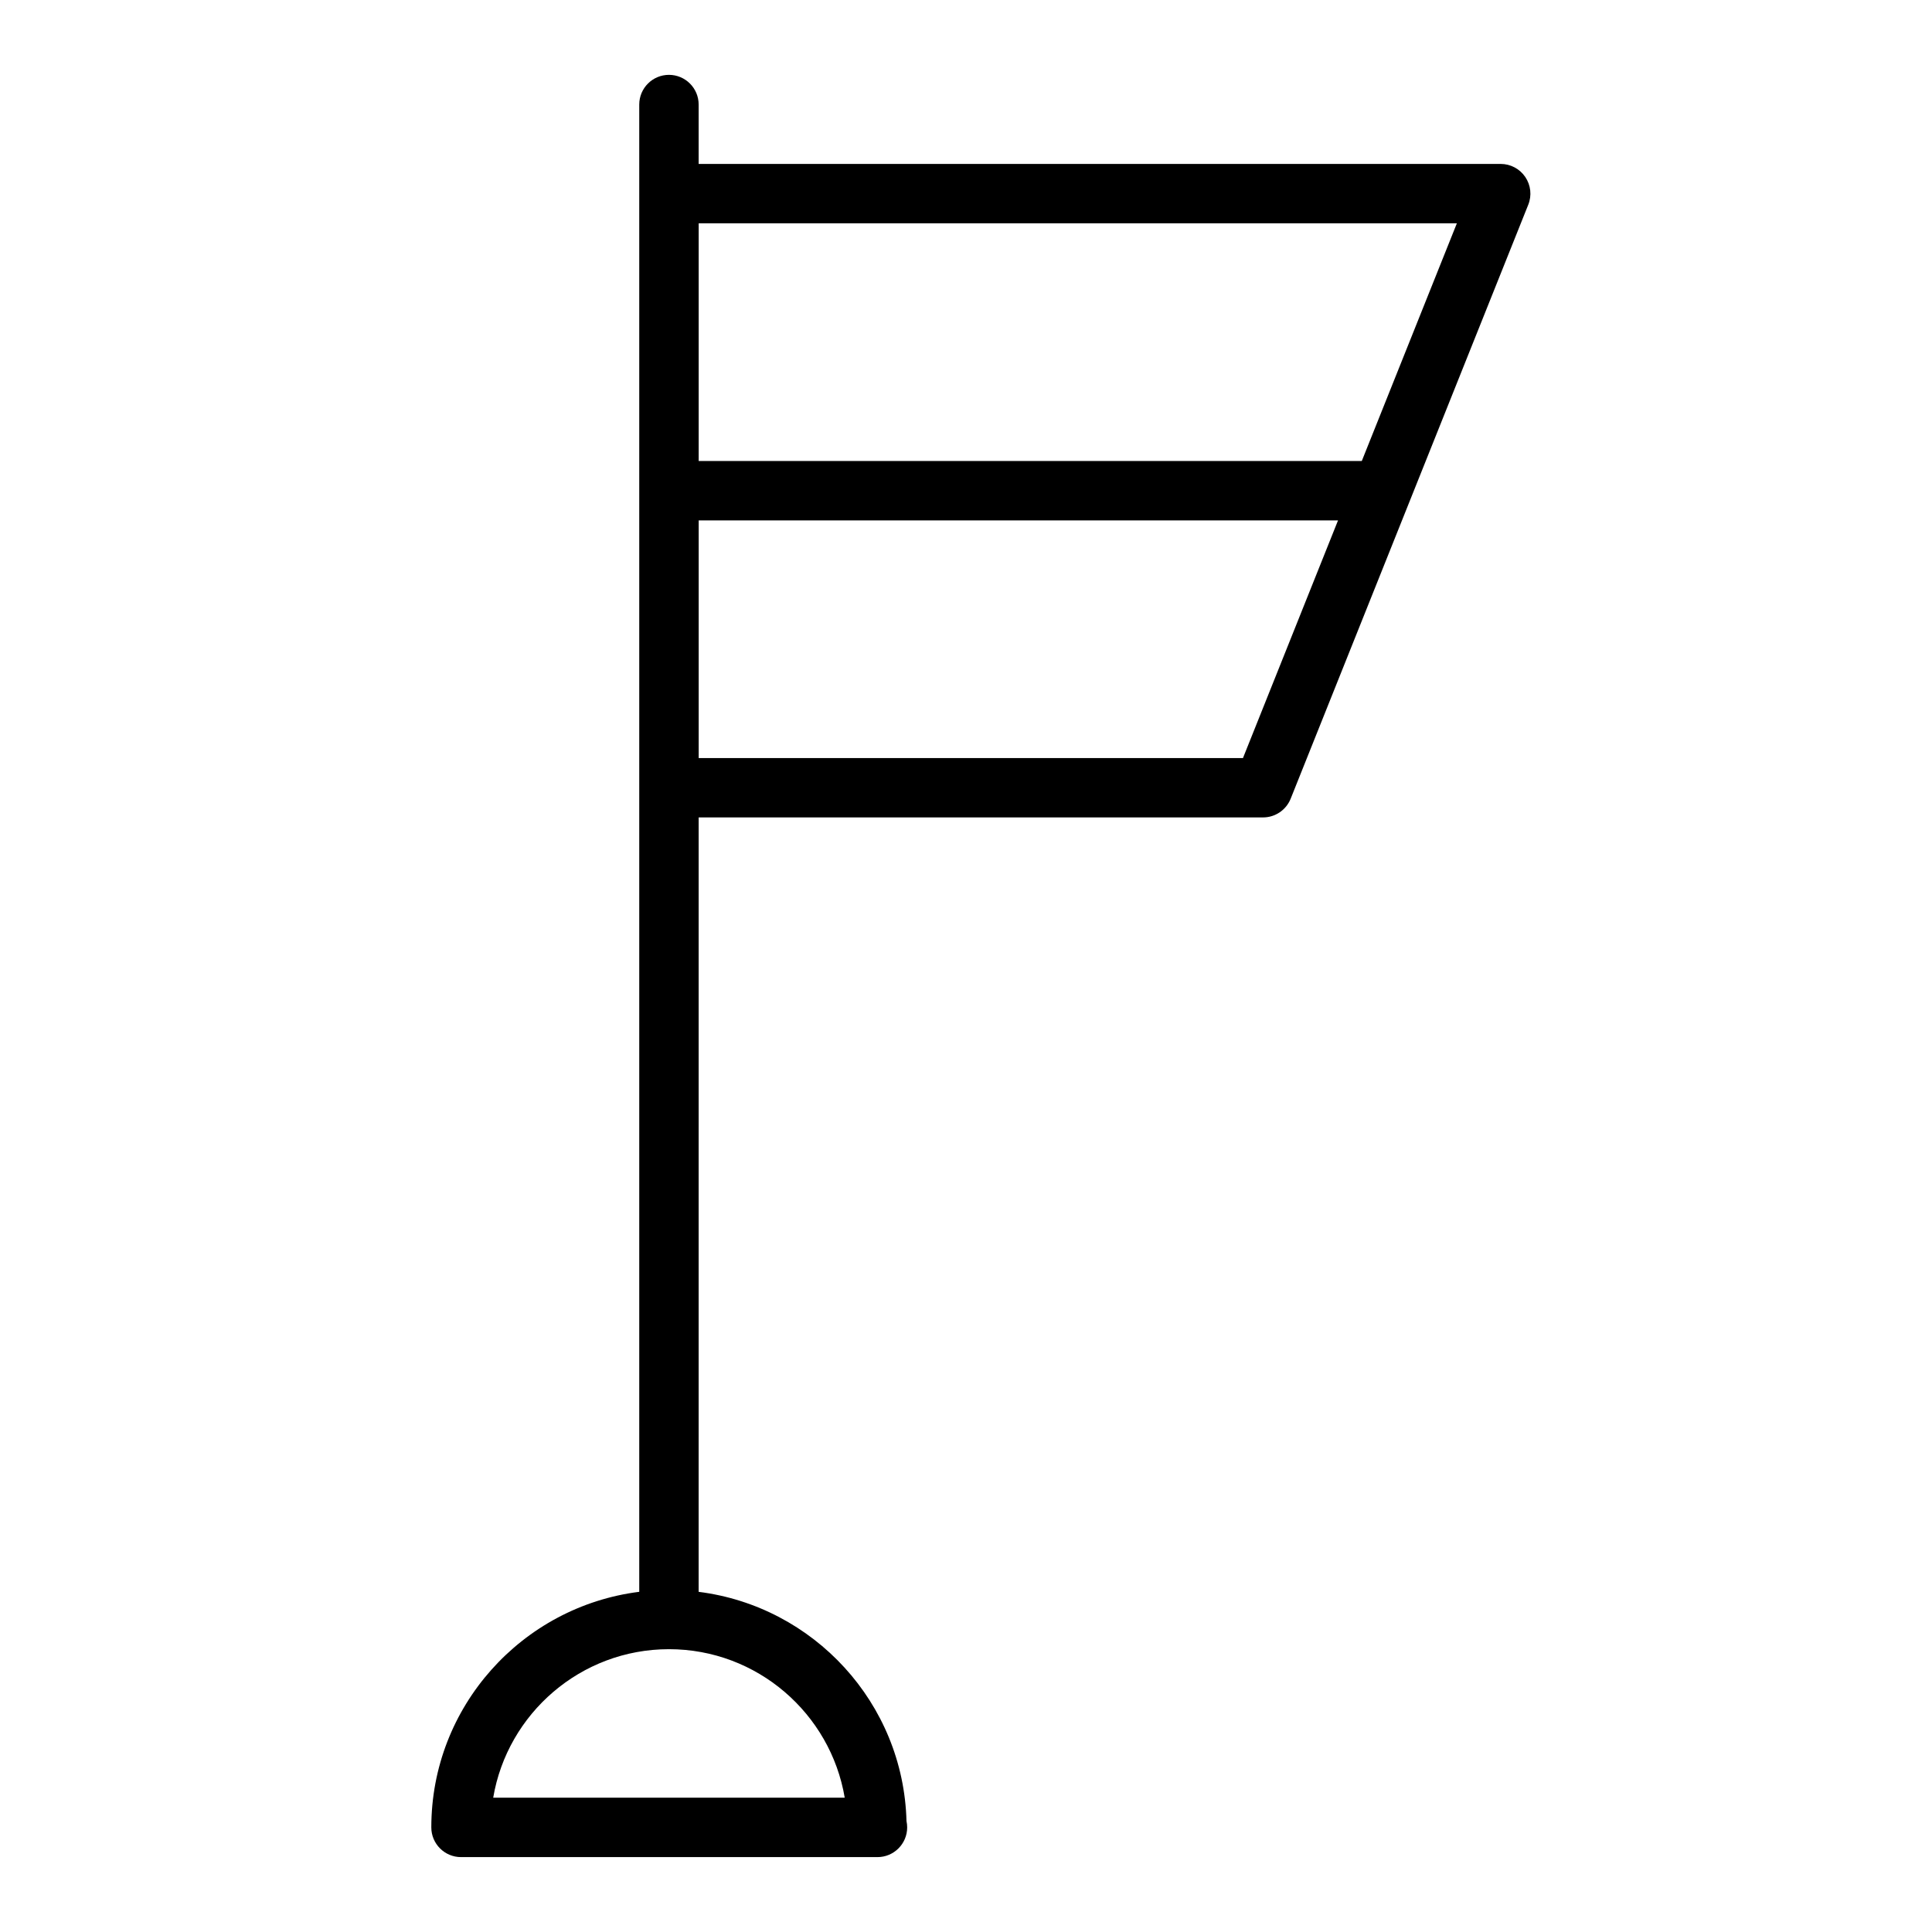 <?xml version="1.0" encoding="UTF-8"?>
<!-- Uploaded to: SVG Repo, www.svgrepo.com, Generator: SVG Repo Mixer Tools -->
<svg fill="#000000" width="800px" height="800px" version="1.1" viewBox="144 144 512 512" xmlns="http://www.w3.org/2000/svg">
 <path d="m541.7 187.45h-212.55v-15.742c0-4.344-3.527-7.871-7.871-7.871s-7.871 3.527-7.871 7.871v394.14c-31.016 3.898-55.105 30.379-55.105 62.434 0 4.344 3.527 7.871 7.871 7.871h110.21c0.055-0.008 0.109 0 0.156 0 4.344 0 7.871-3.527 7.871-7.871 0-0.574-0.062-1.141-0.18-1.676-0.82-31.301-24.609-56.922-55.082-60.75l0.004-205.23h149.57c3.219 0 6.109-1.961 7.312-4.945l62.977-157.44c0.969-2.426 0.668-5.172-0.797-7.336-1.461-2.16-3.902-3.461-6.516-3.461zm-173.84 432.96h-93.156c3.762-22.309 23.215-39.359 46.578-39.359 23.363 0 42.816 17.051 46.578 39.359zm105.54-275.52h-144.24v-62.977h169.43zm31.488-78.719h-175.73v-62.977h200.92z"/>
</svg>